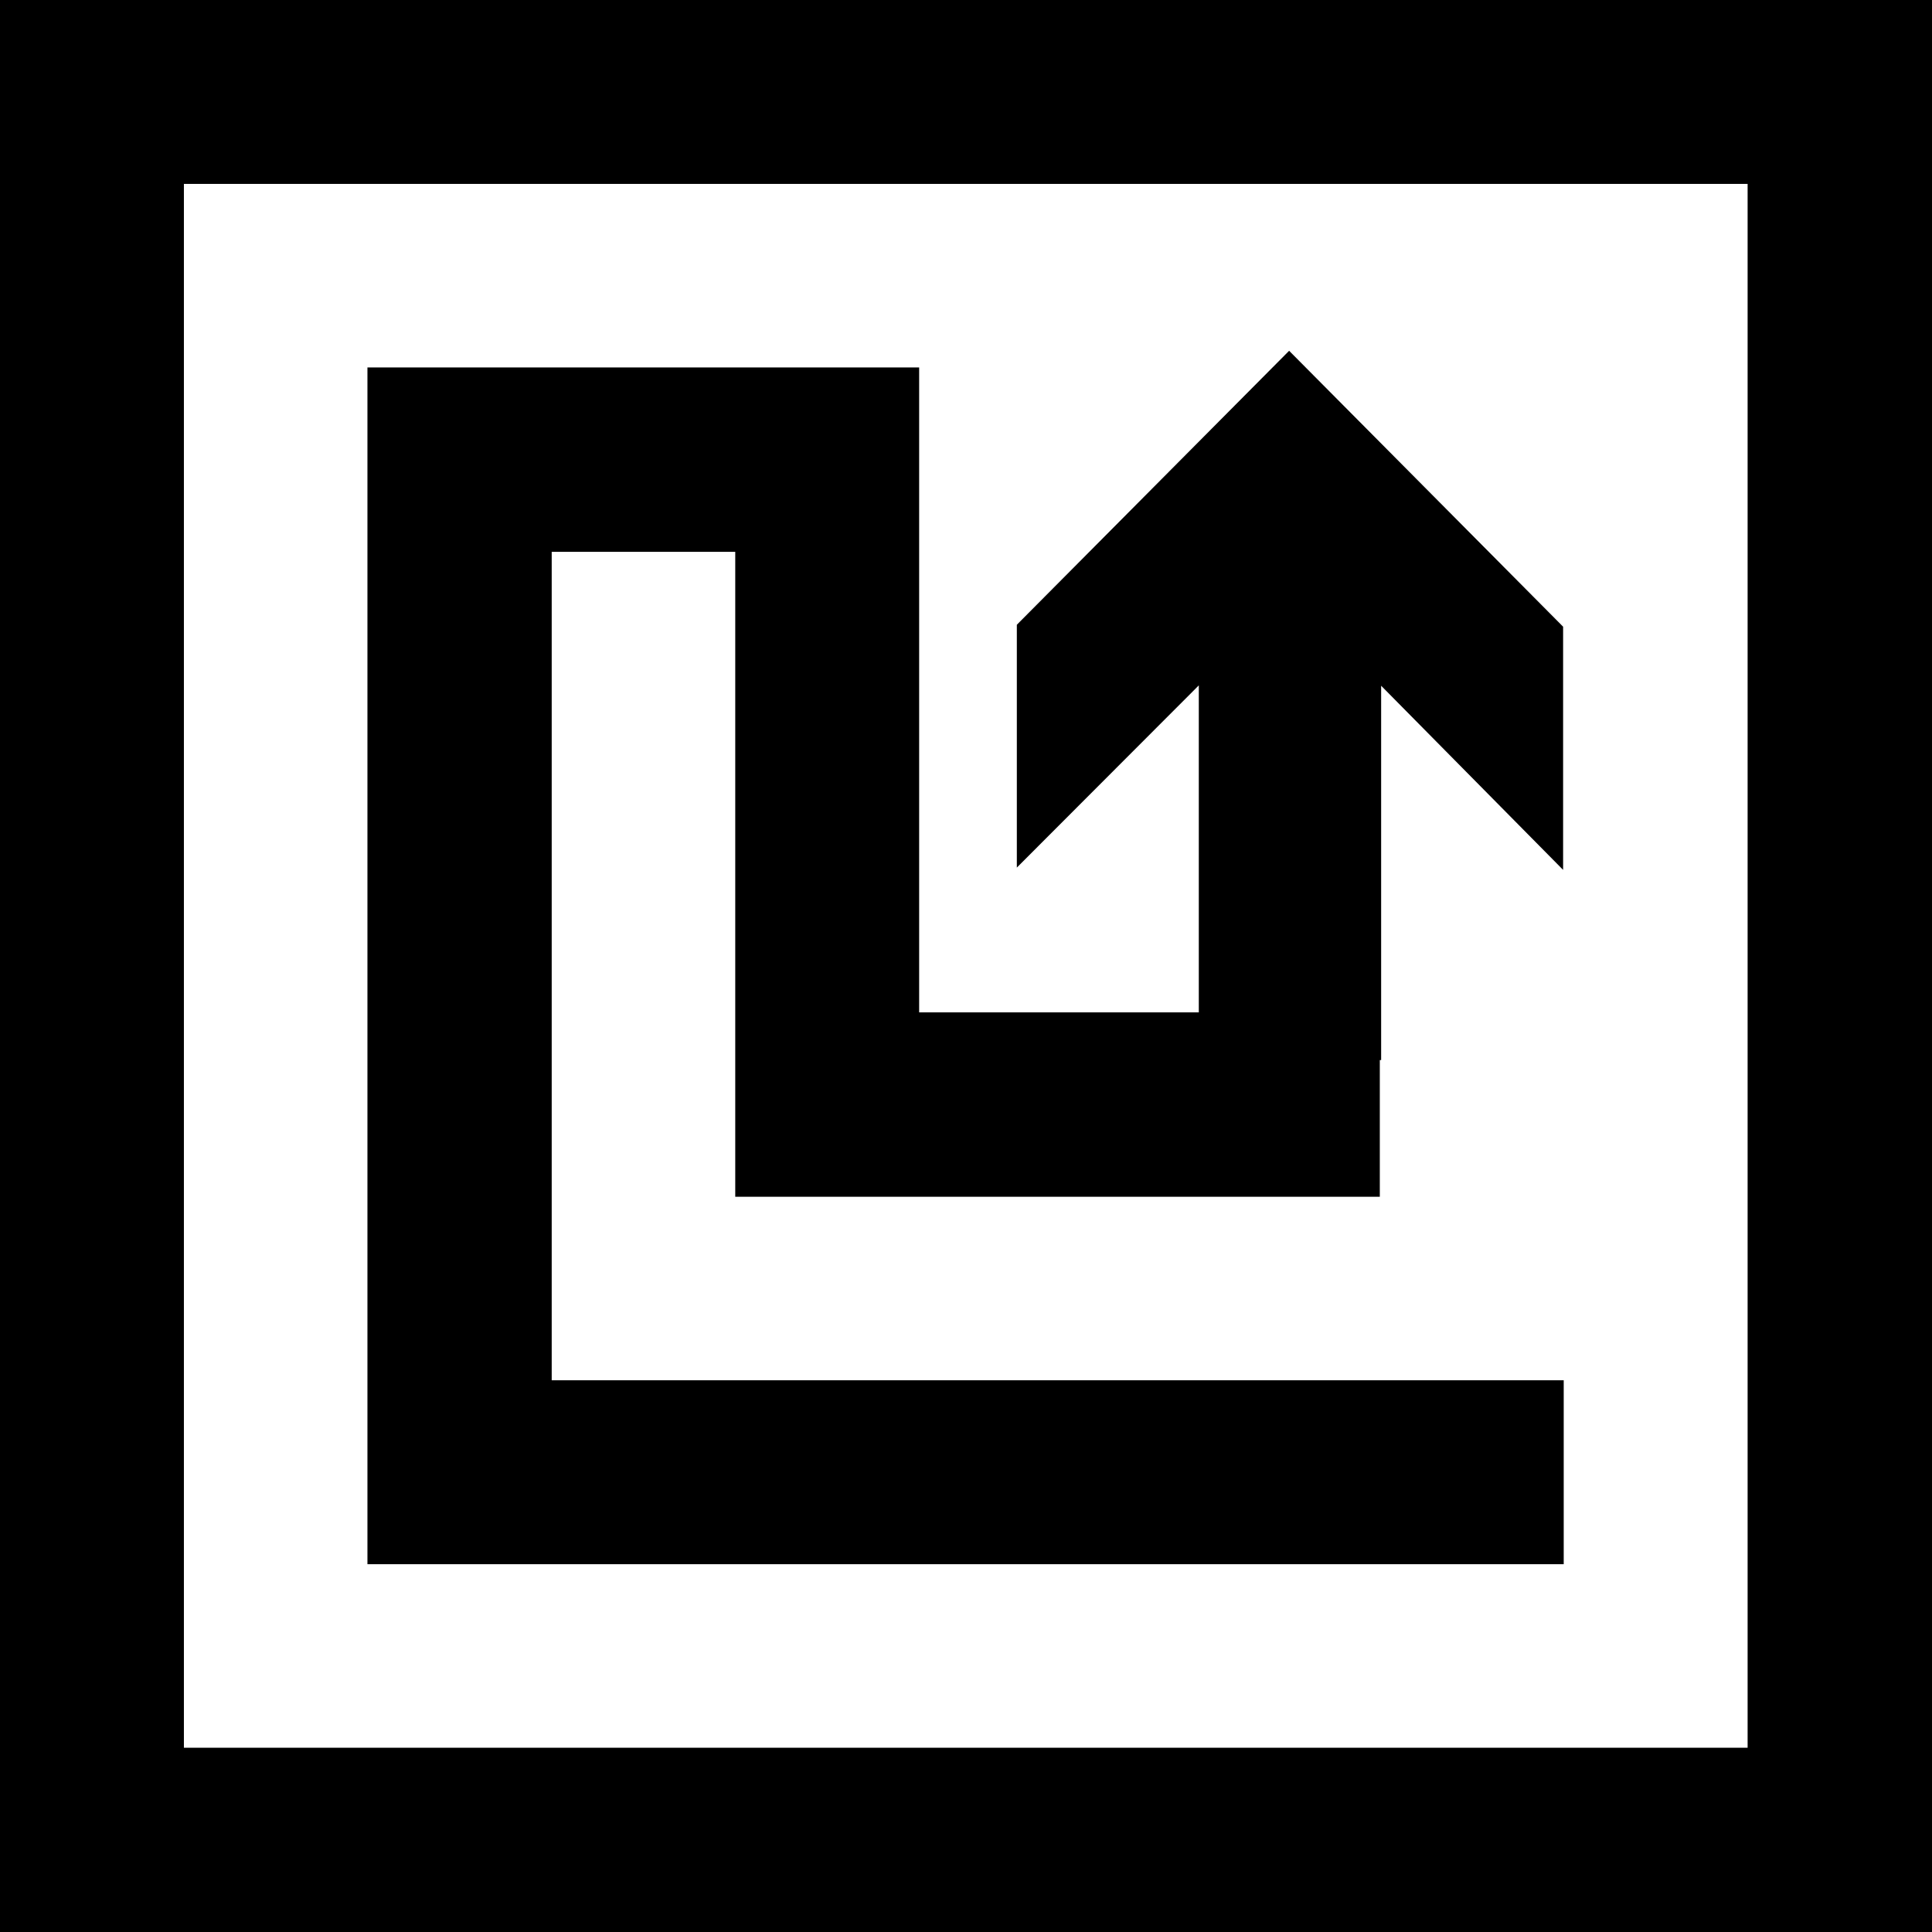 <svg xmlns="http://www.w3.org/2000/svg" width="16" height="16" viewBox="0 0 16 16">
  <g id="Groupe_393" data-name="Groupe 393" transform="translate(-254.911 -34.589)">
    <g id="Groupe_391" data-name="Groupe 391">
      <path id="Tracé_52" data-name="Tracé 52" d="M254.911,34.589v16h16v-16Zm1.523,1.523h12.95V49.063h-12.95Z"/>
    </g>
    <g id="Groupe_392" data-name="Groupe 392">
      <path id="Tracé_53" data-name="Tracé 53" d="M259.361,47.543h8.5V46.02H259.48V39.159H261v3.814h0V44.5h5.338V43.368h.011v-3.1l1.507,1.525V39.779l-2.269-2.285-2.255,2.269v2.011l1.507-1.509v2.708h-2.316V37.632h-4.569v9.911Z"/>
    </g>
  </g>
</svg>
